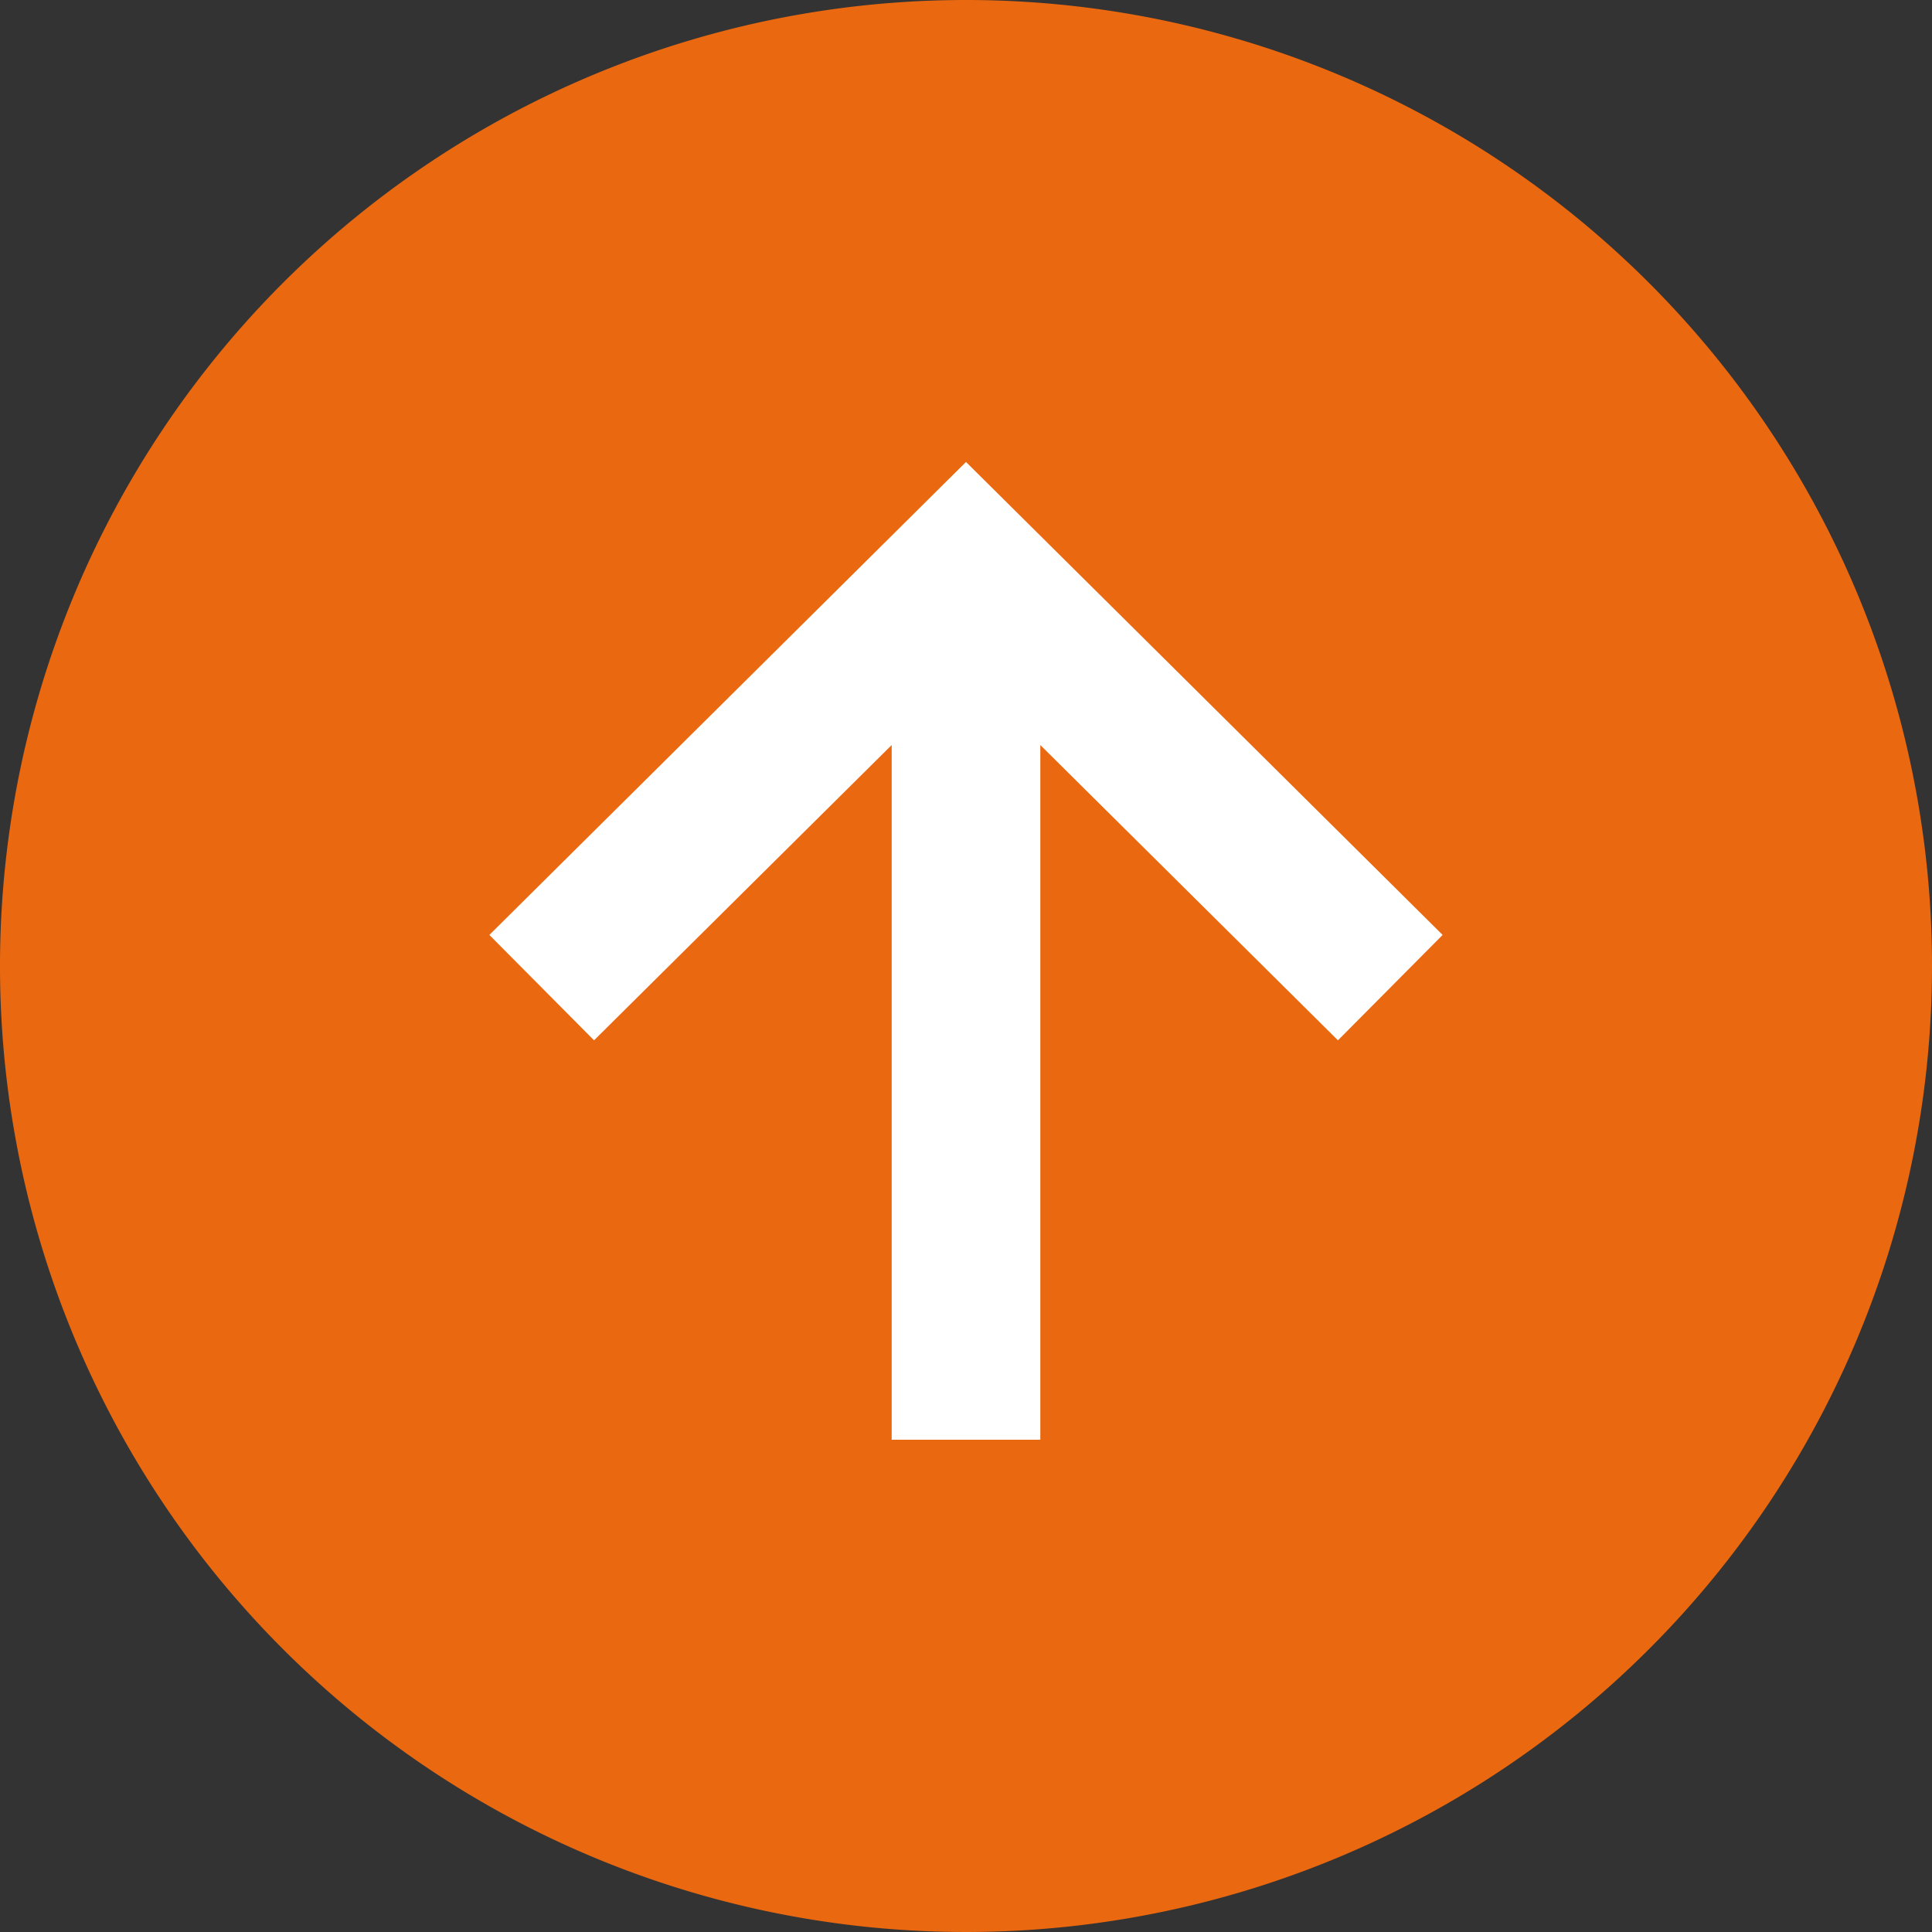 <svg xmlns="http://www.w3.org/2000/svg" width="88" height="88" viewBox="0 0 88 88">
  <rect x="0" y="0" width="88" height="88" fill="#333333" stroke="none"/>
  <g id="Grupo_580" data-name="Grupo 580" transform="translate(-916 -5767.382)">
    <circle id="Elipse_57" data-name="Elipse 57" cx="28.5" cy="28.5" r="28.5" transform="translate(932.117 5782)" fill="#fff"/>
    <path id="Icon_ion-arrow-up-circle-sharp" data-name="Icon ion-arrow-up-circle-sharp" d="M47.375,3.375a44,44,0,1,0,44,44A44,44,0,0,0,47.375,3.375ZM64.317,50.76,50.76,37.31V68.952H43.99V37.31L30.433,50.76l-4.768-4.8,21.71-21.543,21.71,21.543Z" transform="translate(912.625 5764.007)" fill="#ea680f"/>
  </g>
</svg>
